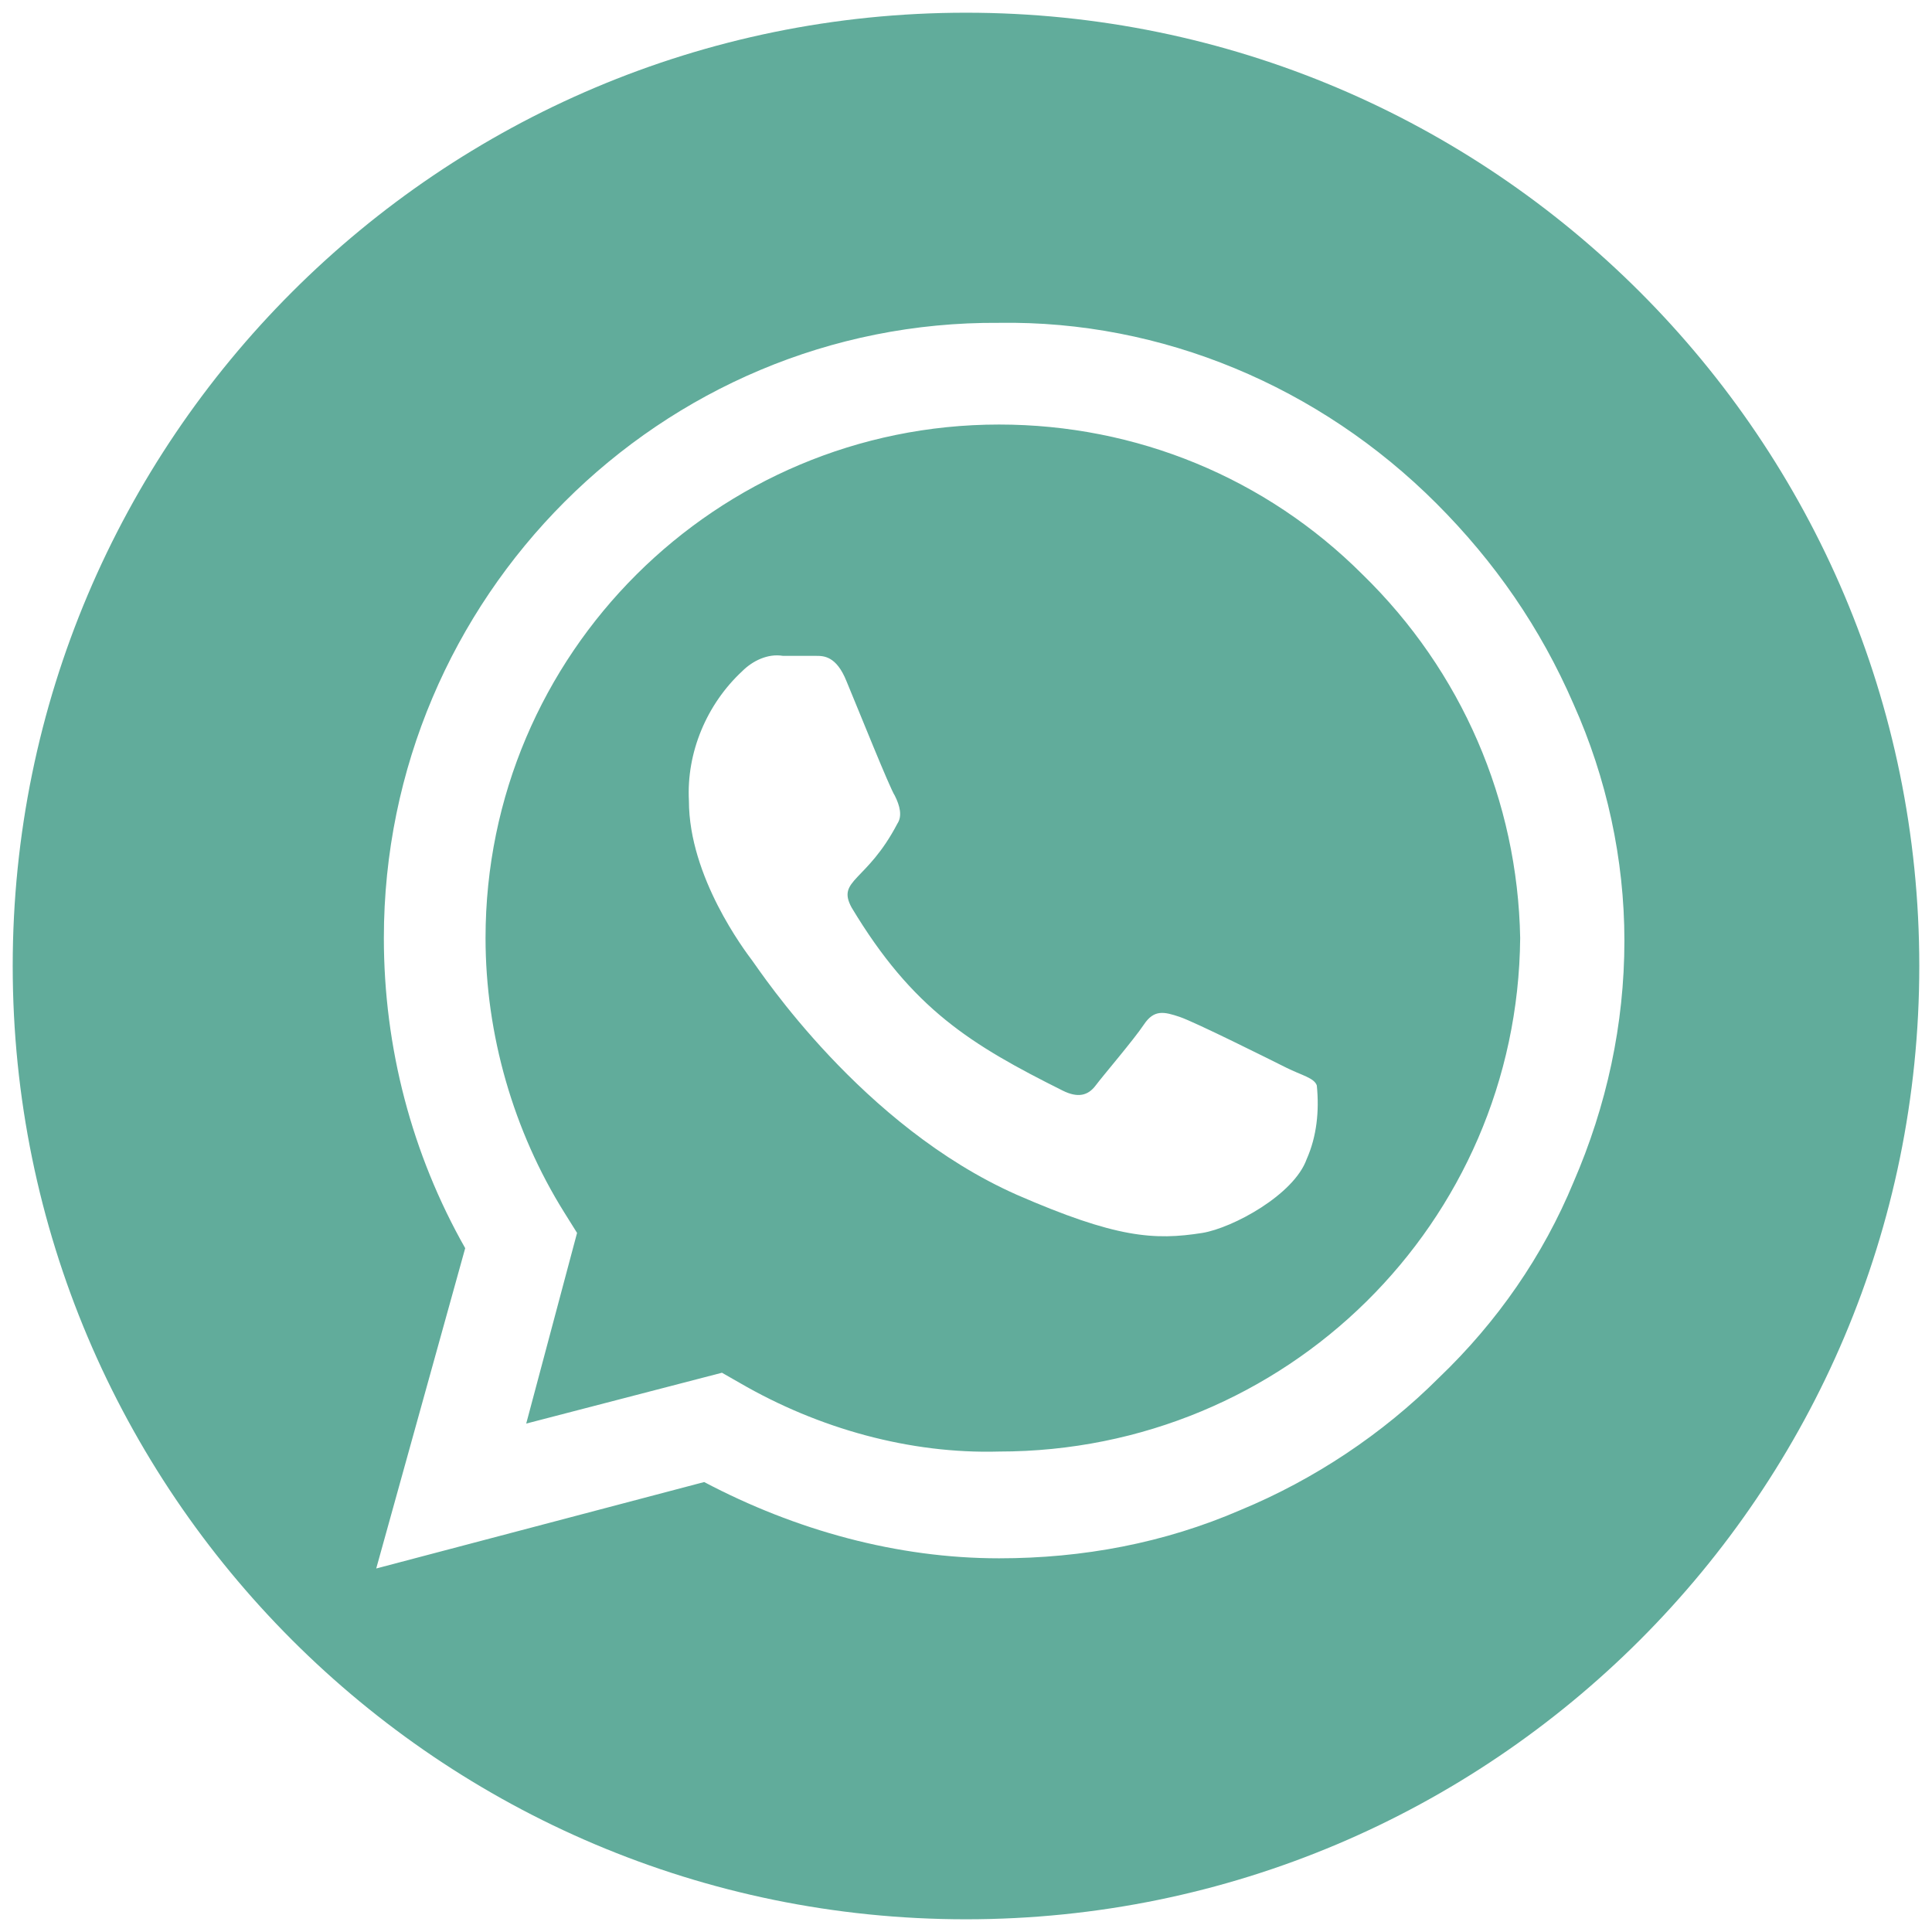 <?xml version="1.0" encoding="utf-8"?>
<!-- Generator: Adobe Illustrator 23.0.4, SVG Export Plug-In . SVG Version: 6.00 Build 0)  -->
<svg version="1.1" id="Layer_1" xmlns="http://www.w3.org/2000/svg" xmlns:xlink="http://www.w3.org/1999/xlink" x="0px" y="0px"
	 viewBox="0 0 76 76" style="enable-background:new 0 0 76 76;" xml:space="preserve">
<style type="text/css">
	.st0{fill:#61AC9B;}
</style>
<path class="st0" d="M0.5,38C0.5,17.3,17.3,0.5,38,0.5c20.7,0,37.5,16.8,37.5,37.5c0,20.7-16.8,37.5-37.5,37.5
	C17.3,75.5,0.5,58.7,0.5,38z M15.1,36.9c0,4.3,1.1,8.5,3.2,12.2l-3.5,12.6l12.9-3.4c3.6,1.9,7.6,3,11.6,3h0c3.3,0,6.5-0.6,9.5-1.9
	c2.9-1.2,5.6-3,7.8-5.2c2.3-2.2,4.1-4.8,5.3-7.7c1.3-3,2-6.2,2-9.5c0-3.2-0.7-6.4-2-9.3c-1.3-3-3.1-5.6-5.4-7.9
	c-4.6-4.6-10.8-7.2-17.2-7.1C26,12.6,15.1,23.5,15.1,36.9L15.1,36.9z M29.1,54.4l-0.7-0.4l-7.7,2l2-7.5l-0.5-0.8
	c-2-3.2-3.1-7-3.1-10.8c0-11.2,9.1-20.2,20.2-20.2c5.4,0,10.5,2.1,14.3,5.9c3.9,3.8,6.1,8.9,6.2,14.3c-0.1,11.2-9.2,20.2-20.5,20.2
	C35.8,57.2,32.2,56.2,29.1,54.4L29.1,54.4z M29.2,26.4c-1.4,1.3-2.2,3.2-2.1,5.1c0,3,2.2,5.9,2.5,6.3s4.3,6.5,10.4,9.2
	c3.9,1.7,5.4,1.8,7.3,1.5c1.2-0.2,3.6-1.5,4.1-2.9c0.4-0.9,0.5-1.9,0.4-2.9c-0.1-0.3-0.6-0.4-1.2-0.7s-3.6-1.8-4.2-2s-1-0.3-1.4,0.3
	s-1.6,2-1.9,2.4c-0.3,0.4-0.7,0.5-1.3,0.2c-3.6-1.8-5.9-3.2-8.3-7.2c-0.6-1.1,0.6-1,1.8-3.3c0.2-0.3,0.1-0.7-0.1-1.1
	c-0.2-0.3-1.4-3.3-1.9-4.5c-0.4-1-0.9-1-1.2-1c0,0-0.1,0-0.1,0c-0.4,0-0.8,0-1.2,0C30.2,25.7,29.6,26,29.2,26.4L29.2,26.4z"/>
</svg>

